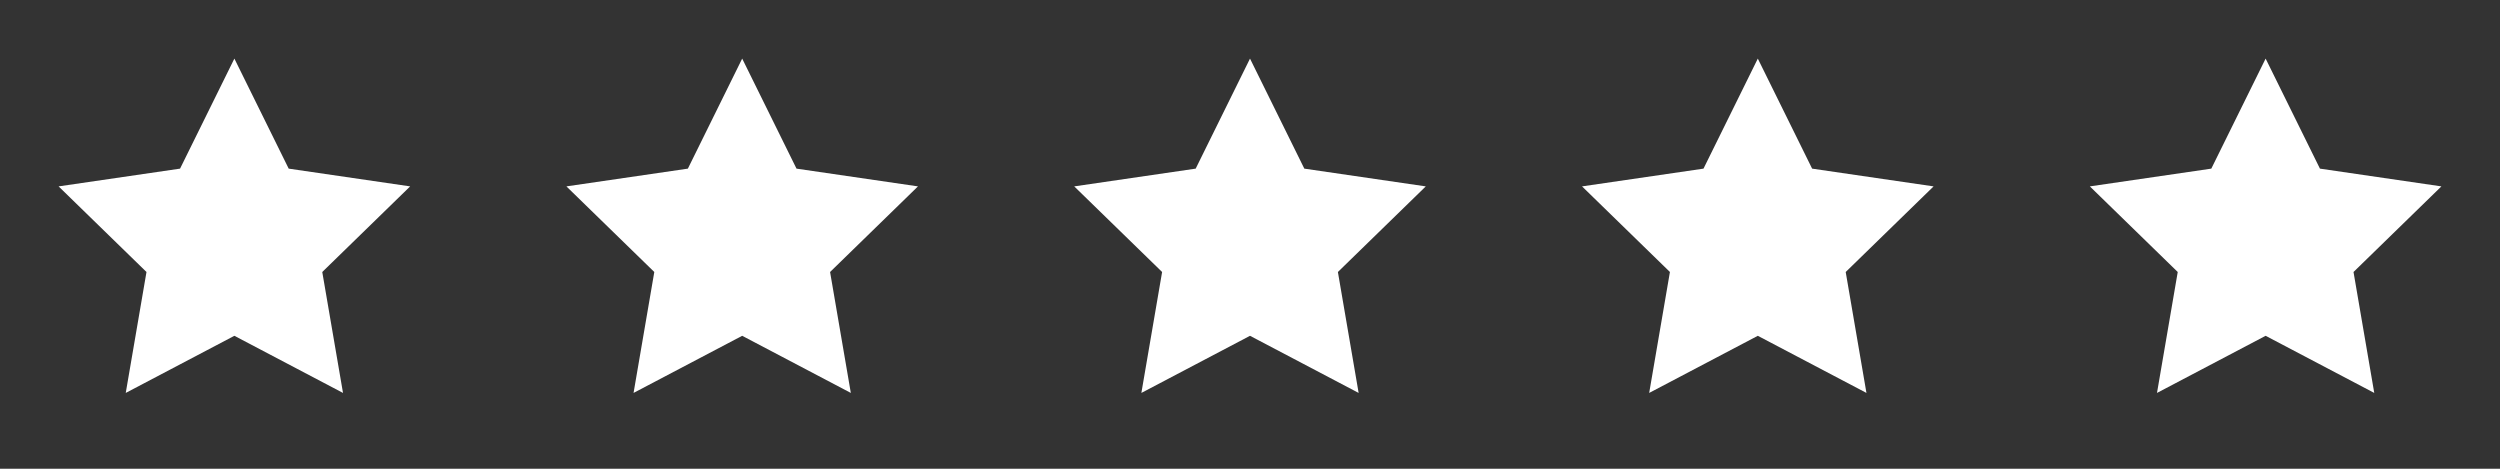 <svg width="128" height="24" viewBox="0 0 128 24" fill="none" xmlns="http://www.w3.org/2000/svg">
<rect x="0" y="0" width="128" height="24" fill="#333333" stroke="none"/>
<path d="M12 3L14.781 8.634L21 9.543L16.5 13.926L17.562 20.118L12 17.193L6.438 20.118L7.5 13.926L3 9.543L9.219 8.634L12 3Z" fill="white"/>
<path d="M38 3L40.781 8.634L47 9.543L42.5 13.926L43.562 20.118L38 17.193L32.438 20.118L33.5 13.926L29 9.543L35.219 8.634L38 3Z" fill="white"/>
<path d="M64 3L66.781 8.634L73 9.543L68.5 13.926L69.562 20.118L64 17.193L58.438 20.118L59.5 13.926L55 9.543L61.219 8.634L64 3Z" fill="white"/>
<path d="M90 3L92.781 8.634L99 9.543L94.5 13.926L95.562 20.118L90 17.193L84.438 20.118L85.5 13.926L81 9.543L87.219 8.634L90 3Z" fill="white"/>
<path d="M116 3L118.781 8.634L125 9.543L120.5 13.926L121.562 20.118L116 17.193L110.438 20.118L111.5 13.926L107 9.543L113.219 8.634L116 3Z" fill="white"/>
</svg>
